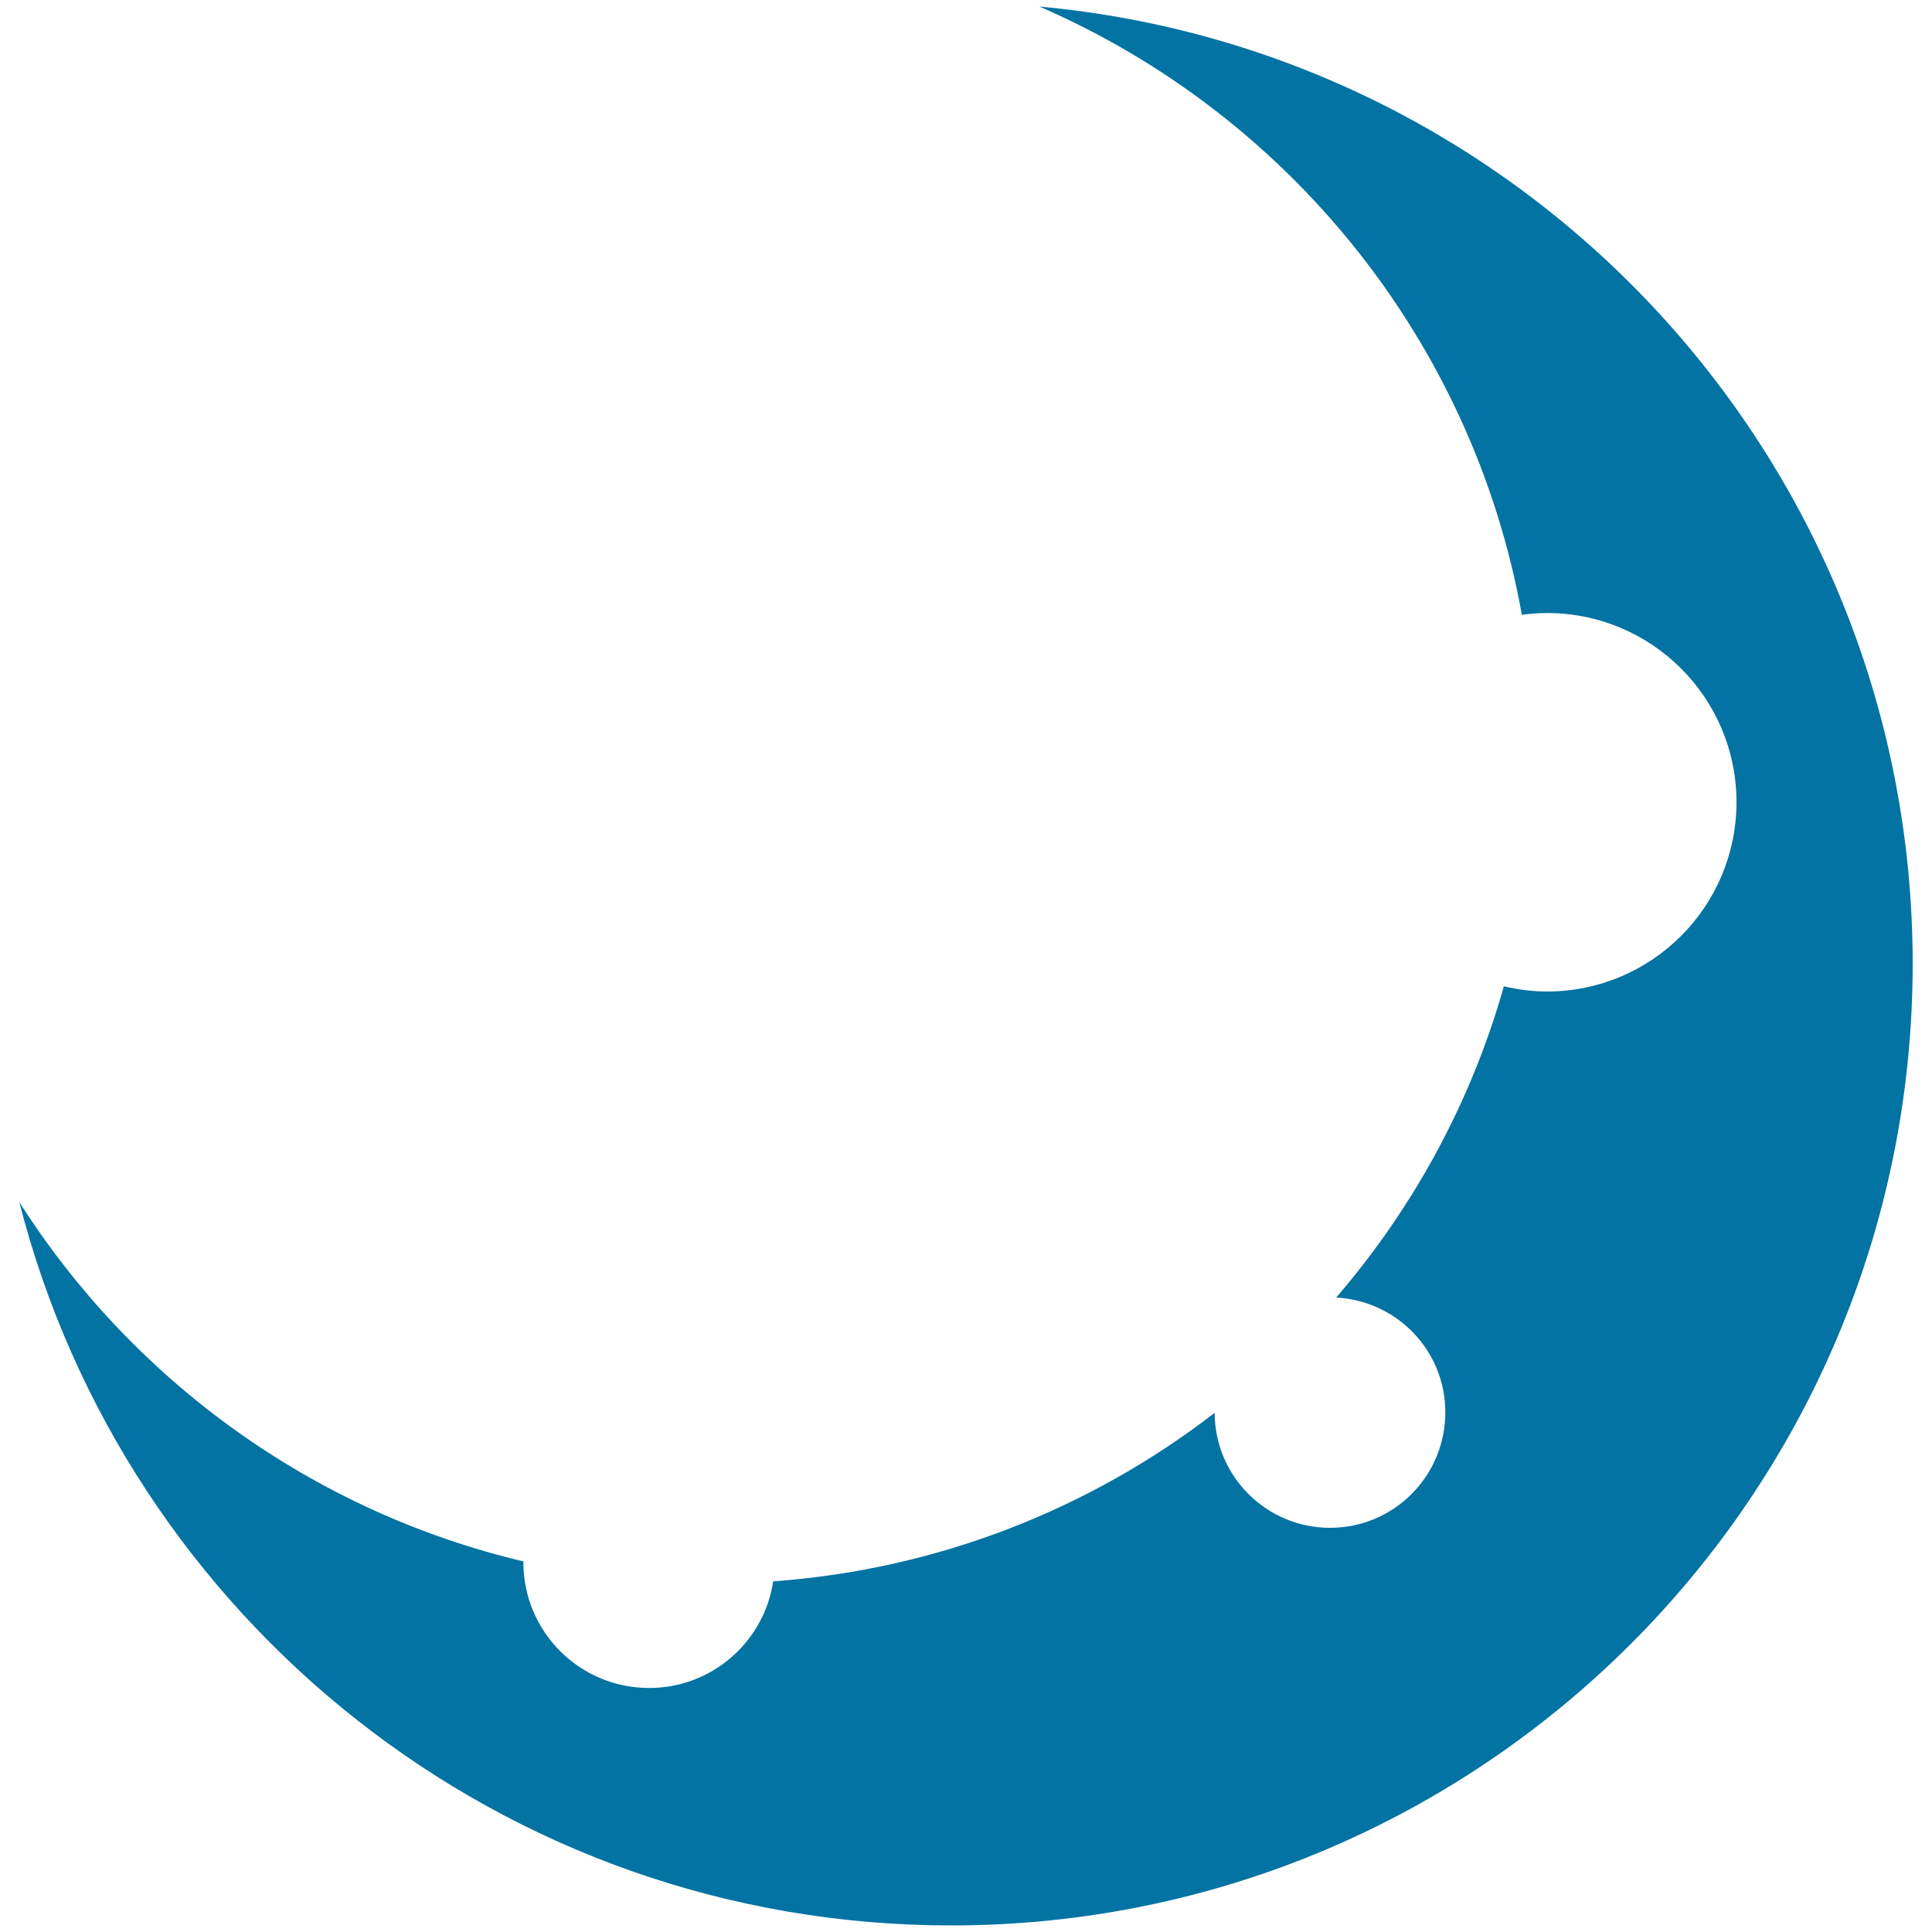 <svg xmlns="http://www.w3.org/2000/svg" viewBox="0 0 1000 1000" style="fill:#0273a2">
<title>Moon Shape SVG icon</title>
<g><g><g><path d="M271,808.2c0,0.1-0.1,0.3-0.1,0.4c0,36,29.1,65.1,65.1,65.1c32.6,0,59.5-24,64.2-55.2c85.7-6.2,164.3-37.7,228.5-87.2c0.1,32.9,26.9,59.5,59.7,59.5c33.1,0,59.7-26.8,59.7-59.8c0-31.9-25-57.7-56.5-59.4c39.8-46.2,69.8-100.9,86.8-161.1c7.2,1.7,14.6,2.7,22.3,2.7c54.2,0,98.1-43.9,98.1-98s-43.9-97.9-98.1-97.9c-4.4,0-8.7,0.4-13,0.9C762.3,176.4,666.6,59.1,538,3.4c253.5,23.1,452,236.1,452,495.5c-0.1,274.9-222.9,497.7-497.7,497.7C260,996.6,64.9,837.5,10,622.2C68.6,714.3,161.6,782.3,271,808.2z"/></g></g></g>
</svg>